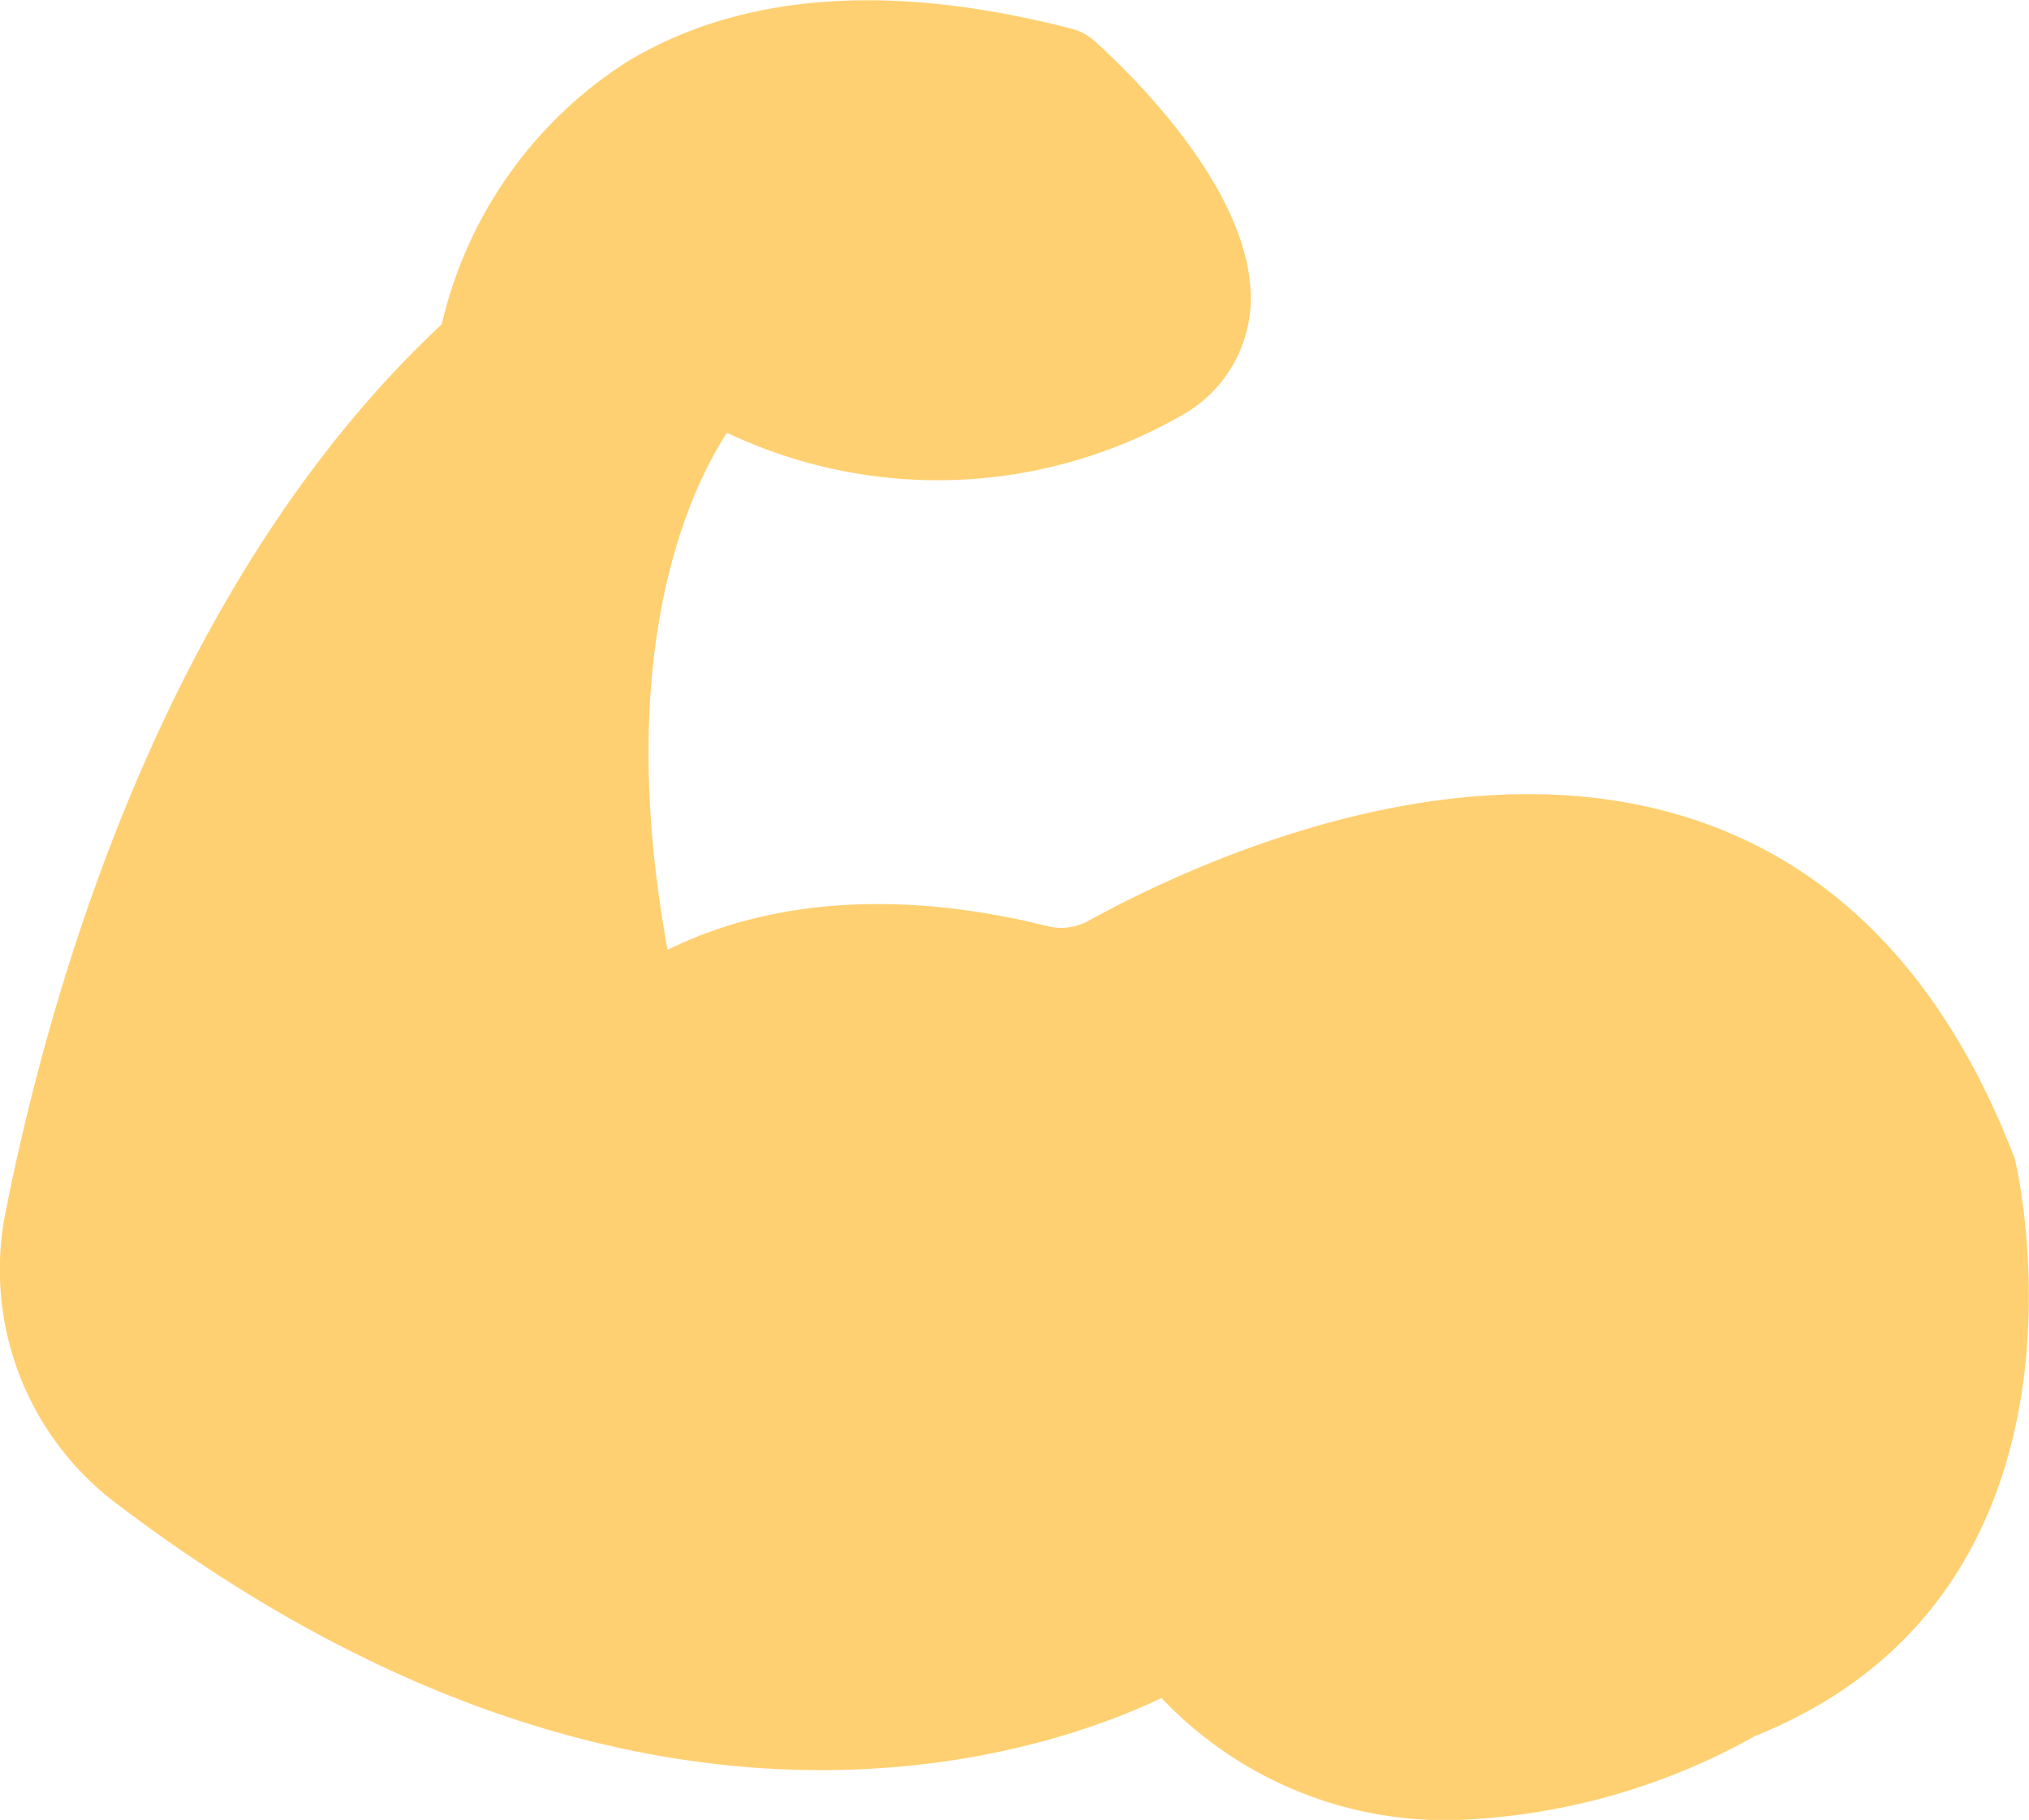 <svg xmlns="http://www.w3.org/2000/svg" width="42.965" height="38.529" viewBox="0 0 42.965 38.529">
  <path id="Caminho_84927" data-name="Caminho 84927" d="M182.454,116.179l-.031-.1c-1.39-3.608-3.578-5.98-6.491-7.043-5.081-1.86-10.846.8-13.1,2.034a1.187,1.187,0,0,1-.869.123c-4.007-1-6.655-.2-8.055.5-1.165-6.358.491-9.772,1.257-10.948a10.411,10.411,0,0,0,9.63-.368,2.846,2.846,0,0,0,1.452-2.228c.2-2.351-2.474-4.958-3.3-5.7a1.148,1.148,0,0,0-.48-.256c-3.854-1-7.033-.756-9.446.716a9.01,9.01,0,0,0-3.895,5.54c-5.909,5.52-8.321,14.168-9.241,18.819a6.2,6.2,0,0,0,2.269,6.082c11.091,8.474,19.821,5.326,22.213,4.181a8.278,8.278,0,0,0,6.154,2.586,13.939,13.939,0,0,0,6.41-1.779c7.657-3.067,5.541-12.062,5.52-12.154Z" transform="translate(-139.772 -91.583)" fill="#ffd071"/>
</svg>
